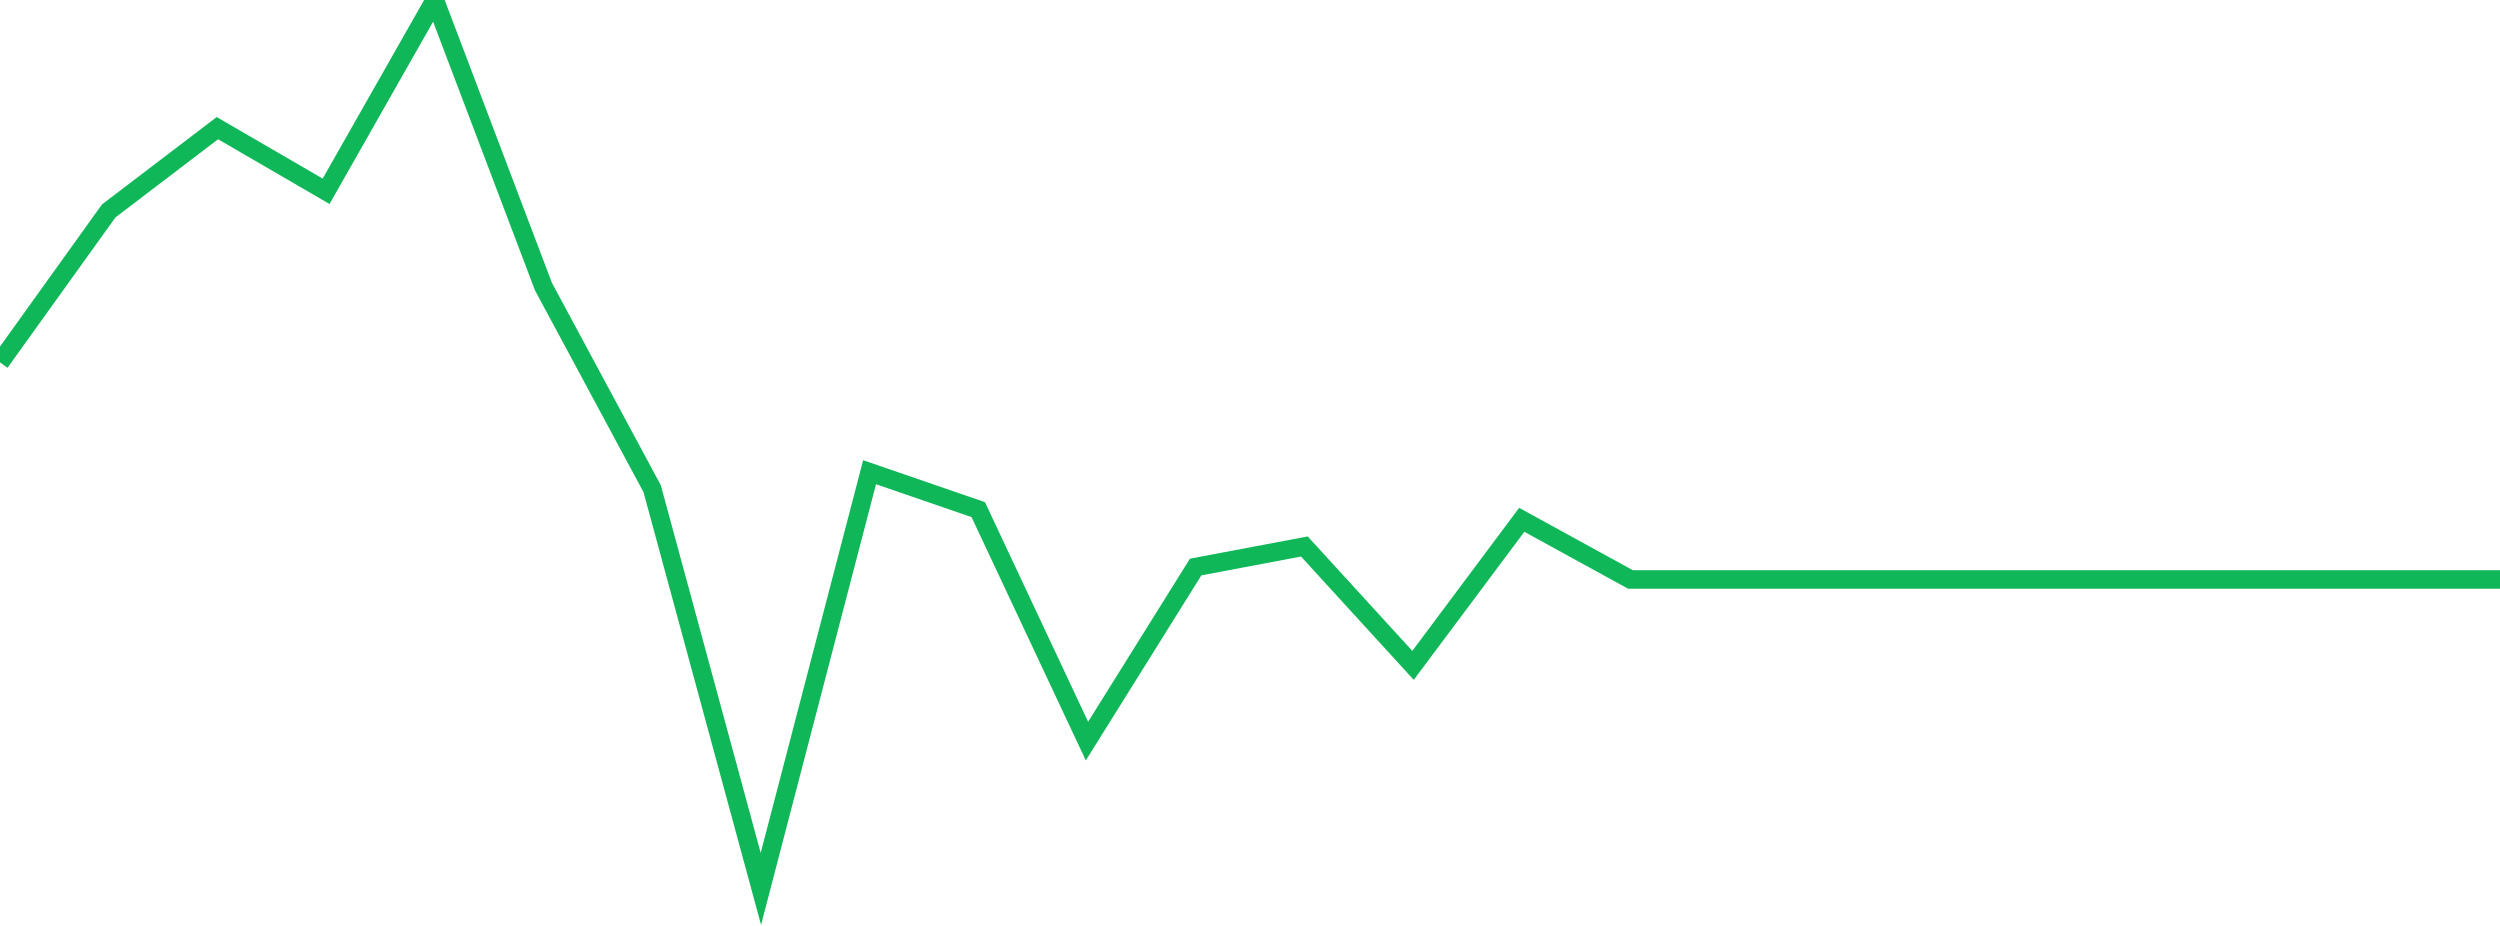 <?xml version="1.0" standalone="no"?>
<!DOCTYPE svg PUBLIC "-//W3C//DTD SVG 1.1//EN" "http://www.w3.org/Graphics/SVG/1.1/DTD/svg11.dtd">
<svg width="135" height="50" viewBox="0 0 135 50" preserveAspectRatio="none" class="sparkline" xmlns="http://www.w3.org/2000/svg"
xmlns:xlink="http://www.w3.org/1999/xlink"><path  class="sparkline--line" d="M 0 19.57 L 0 19.57 L 5.87 11.39 L 11.739 6.92 L 17.609 10.33 L 23.478 0 L 29.348 15.48 L 35.217 26.39 L 41.087 48 L 46.957 25.5 L 52.826 27.52 L 58.696 40.02 L 64.565 30.62 L 70.435 29.51 L 76.304 35.93 L 82.174 28.07 L 88.043 31.29 L 93.913 31.29 L 99.783 31.29 L 105.652 31.29 L 111.522 31.29 L 117.391 31.29 L 123.261 31.29 L 129.13 31.29 L 135 31.29" fill="none" stroke-width="1" stroke="#10b759"></path></svg>